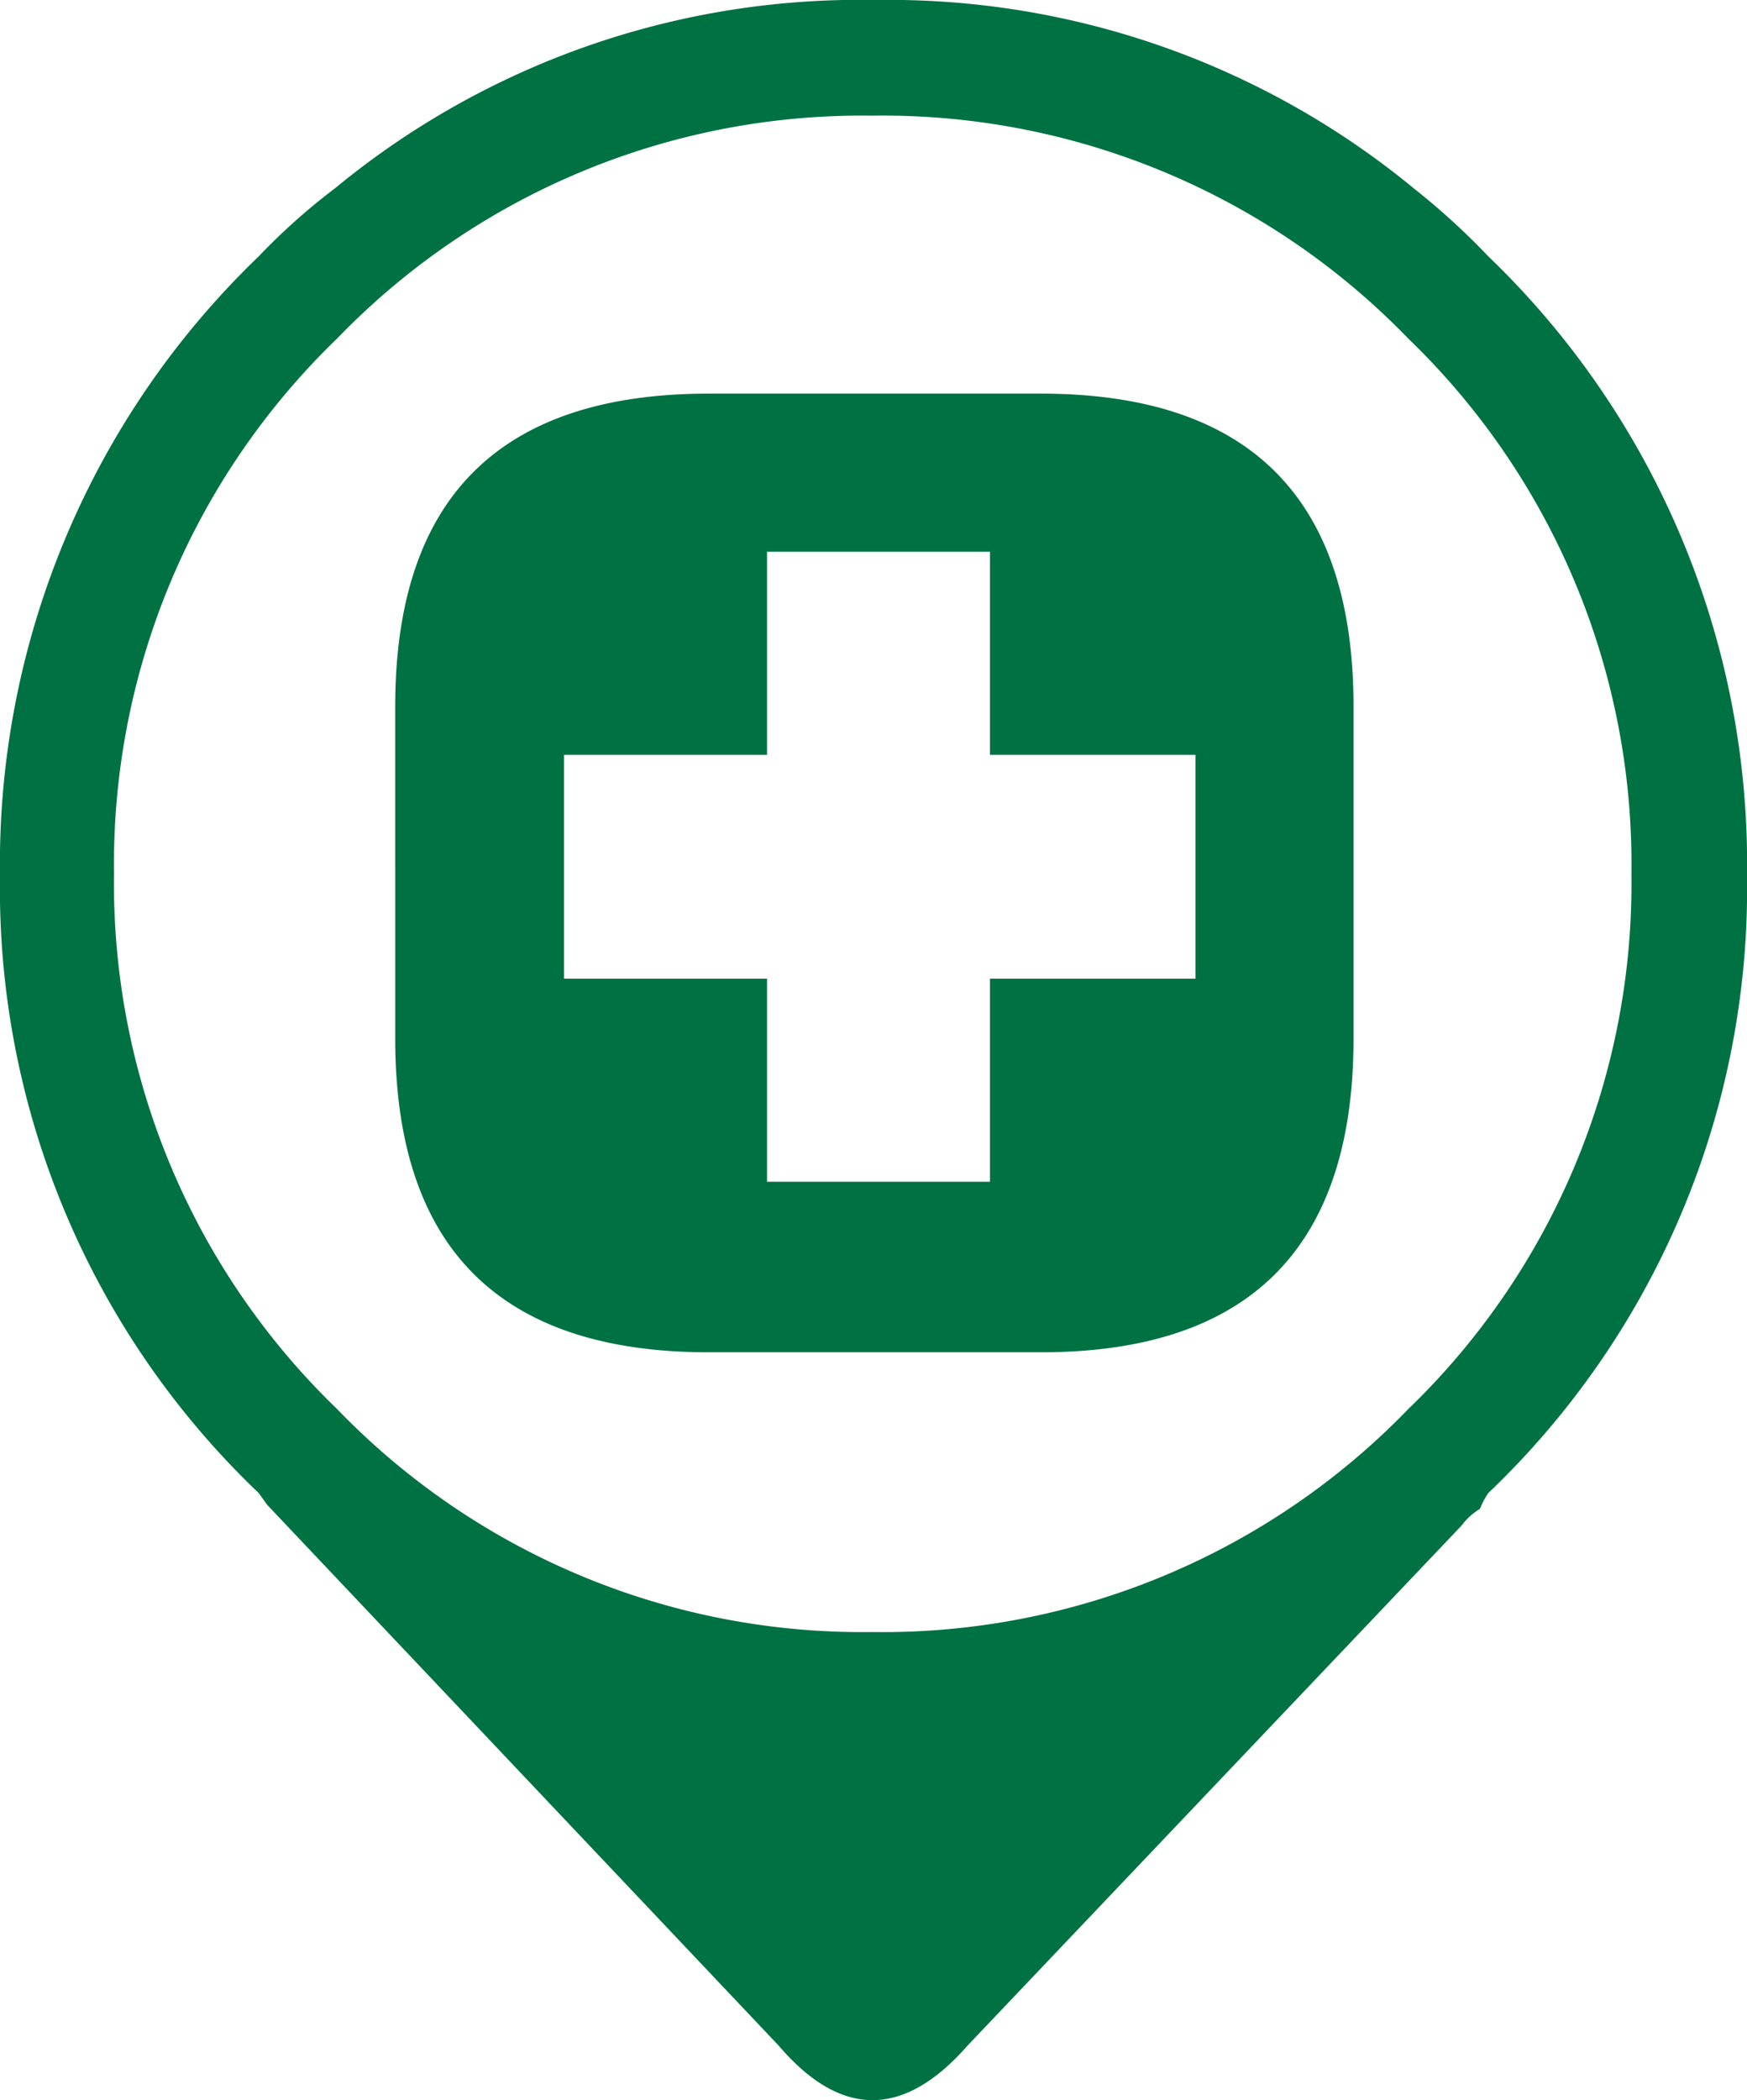 <svg id="Grupo_641" data-name="Grupo 641" xmlns="http://www.w3.org/2000/svg" xmlns:xlink="http://www.w3.org/1999/xlink" width="79.671" height="95.738" viewBox="0 0 79.671 95.738">
  <defs>
    <clipPath id="clip-path">
      <rect id="Retângulo_258" data-name="Retângulo 258" width="79.671" height="95.738" fill="#007143"/>
    </clipPath>
  </defs>
  <g id="Grupo_640" data-name="Grupo 640" clip-path="url(#clip-path)">
    <path id="Caminho_210" data-name="Caminho 210" d="M64.458,8.574a32.572,32.572,0,0,1,3.414,3.111,38.4,38.4,0,0,1,11.8,28.266,38.058,38.058,0,0,1-11.8,28.113,3.812,3.812,0,0,0-.38.72,2.937,2.937,0,0,0-.835.759L44.123,93.254q-4.361,4.969-8.612,0L12.178,68.594c-.126-.177-.252-.353-.38-.53A38.064,38.064,0,0,1,0,39.95,38.4,38.4,0,0,1,11.8,11.685a28.927,28.927,0,0,1,3.49-3.111A37.584,37.584,0,0,1,39.912,0,37.667,37.667,0,0,1,64.46,8.574ZM54.518,34.41H45.147V25.153H34.98V34.41H25.722V44.615H34.98v9.257H45.147V44.615h9.371ZM74.4,39.835A33.265,33.265,0,0,0,64.23,15.441,33.359,33.359,0,0,0,39.761,5.273,33.269,33.269,0,0,0,15.367,15.44,33.271,33.271,0,0,0,5.2,39.834,33.268,33.268,0,0,0,15.367,64.228,33.267,33.267,0,0,0,39.761,74.4,33.355,33.355,0,0,0,64.23,64.228,33.262,33.262,0,0,0,74.4,39.834ZM61.727,32.209V47.347q0,14.3-14.264,14.3H32.324q-14.3,0-14.3-14.3V32.209q0-14.265,14.3-14.265H47.462q14.266,0,14.265,14.265" transform="translate(0 0)" fill="#007143" fill-rule="evenodd"/>
  </g>
</svg>
